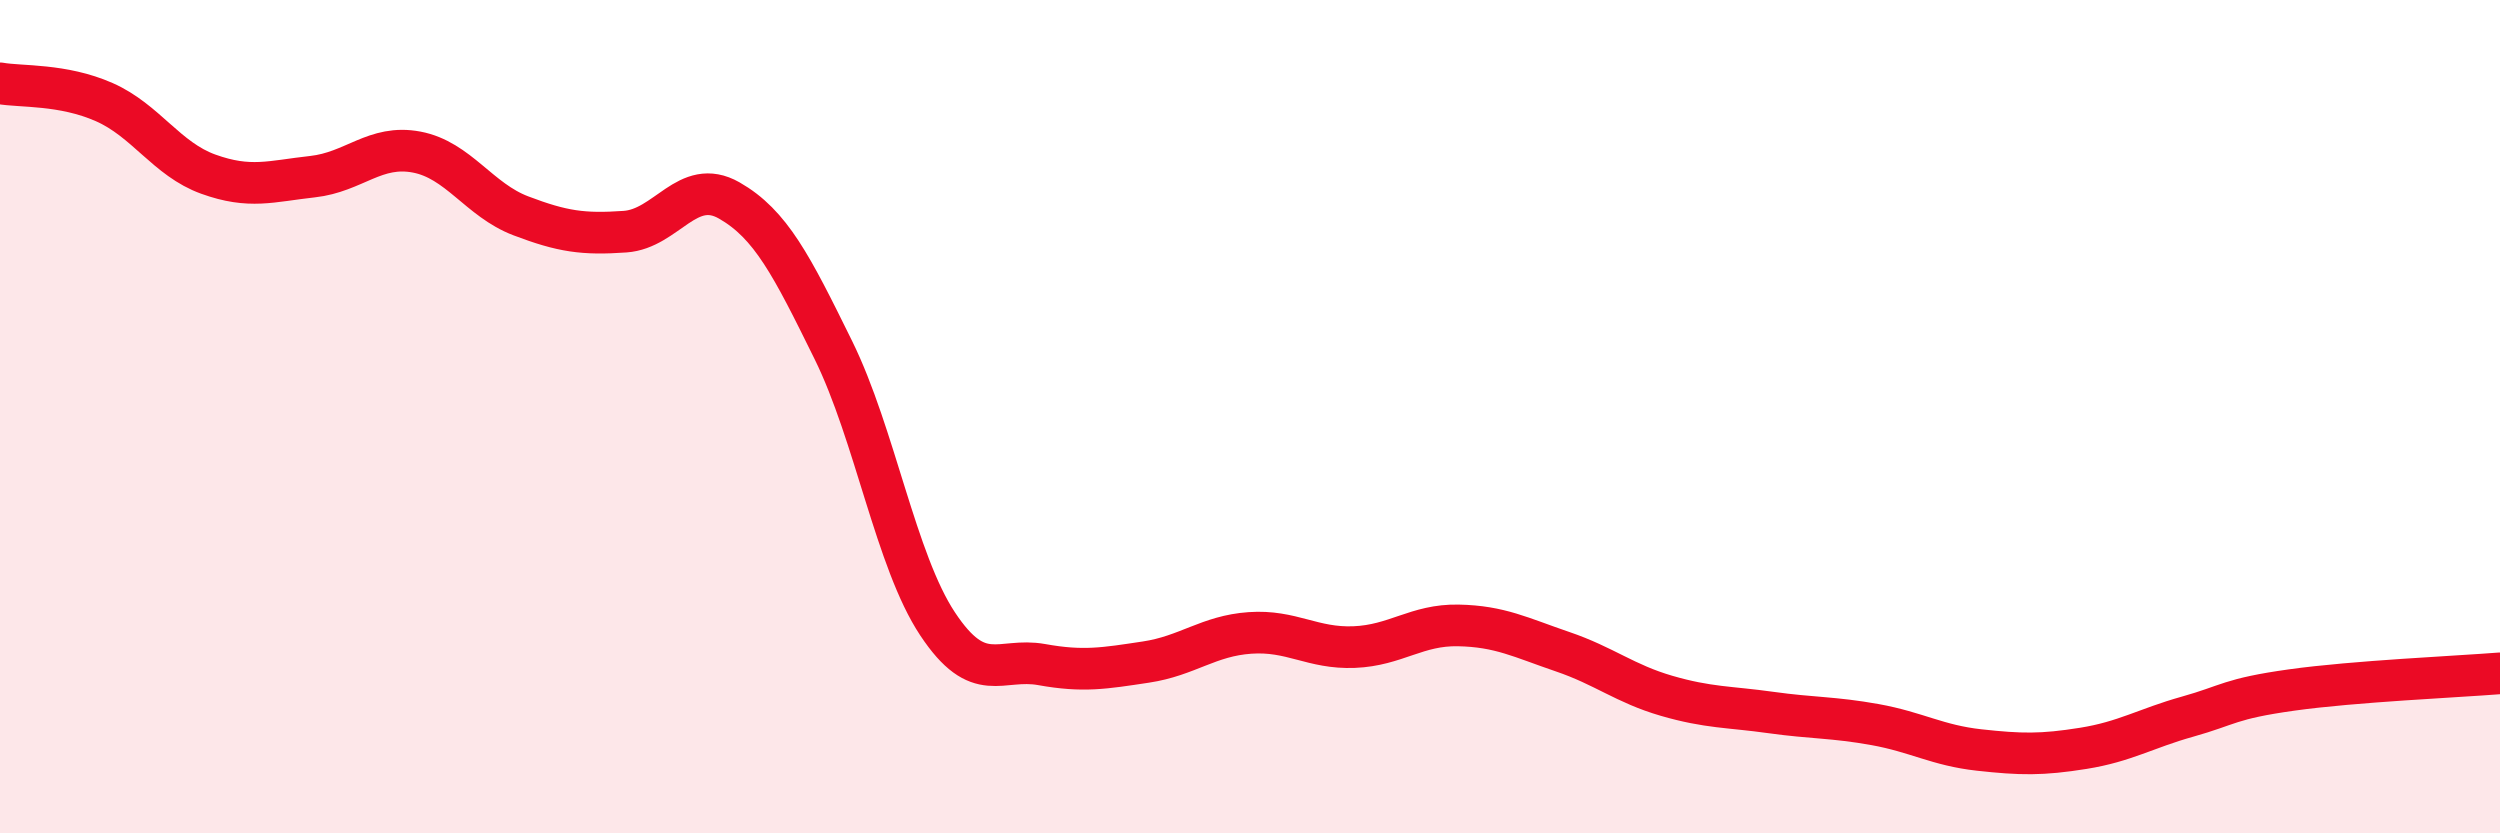 
    <svg width="60" height="20" viewBox="0 0 60 20" xmlns="http://www.w3.org/2000/svg">
      <path
        d="M 0,2 C 0.5,2.09 1.5,2.01 2.5,2.45 C 3.5,2.89 4,3.82 5,4.18 C 6,4.54 6.5,4.35 7.5,4.24 C 8.5,4.13 9,3.46 10,3.65 C 11,3.84 11.5,4.8 12.5,5.18 C 13.5,5.56 14,5.63 15,5.56 C 16,5.49 16.5,4.24 17.5,4.81 C 18.5,5.38 19,6.37 20,8.4 C 21,10.43 21.5,13.46 22.5,14.97 C 23.5,16.48 24,15.77 25,15.95 C 26,16.13 26.5,16.04 27.5,15.89 C 28.5,15.74 29,15.26 30,15.19 C 31,15.12 31.5,15.57 32.5,15.53 C 33.5,15.49 34,14.99 35,15.01 C 36,15.03 36.5,15.3 37.5,15.64 C 38.5,15.98 39,16.41 40,16.7 C 41,16.99 41.5,16.96 42.5,17.1 C 43.5,17.24 44,17.21 45,17.39 C 46,17.57 46.5,17.89 47.5,18 C 48.5,18.11 49,18.12 50,17.96 C 51,17.8 51.5,17.48 52.5,17.2 C 53.5,16.92 53.5,16.77 55,16.56 C 56.5,16.35 59,16.24 60,16.16L60 20L0 20Z"
        fill="#EB0A25"
        opacity="0.1"
        stroke-linecap="round"
        stroke-linejoin="round"
      />
      <path
        d="M 0,2 C 0.5,2.09 1.5,2.01 2.5,2.45 C 3.5,2.89 4,3.82 5,4.18 C 6,4.54 6.5,4.35 7.5,4.24 C 8.5,4.13 9,3.46 10,3.65 C 11,3.84 11.5,4.8 12.5,5.18 C 13.5,5.56 14,5.63 15,5.56 C 16,5.49 16.5,4.24 17.5,4.81 C 18.5,5.38 19,6.37 20,8.4 C 21,10.43 21.5,13.46 22.5,14.97 C 23.5,16.48 24,15.77 25,15.95 C 26,16.13 26.5,16.04 27.5,15.89 C 28.5,15.74 29,15.26 30,15.19 C 31,15.12 31.5,15.57 32.5,15.53 C 33.5,15.49 34,14.99 35,15.01 C 36,15.03 36.5,15.3 37.5,15.64 C 38.5,15.98 39,16.41 40,16.7 C 41,16.99 41.5,16.96 42.5,17.1 C 43.5,17.24 44,17.21 45,17.39 C 46,17.57 46.5,17.89 47.5,18 C 48.5,18.11 49,18.12 50,17.96 C 51,17.8 51.5,17.48 52.5,17.2 C 53.5,16.92 53.5,16.77 55,16.56 C 56.5,16.35 59,16.24 60,16.16"
        stroke="#EB0A25"
        stroke-width="1"
        fill="none"
        stroke-linecap="round"
        stroke-linejoin="round"
      />
    </svg>
  